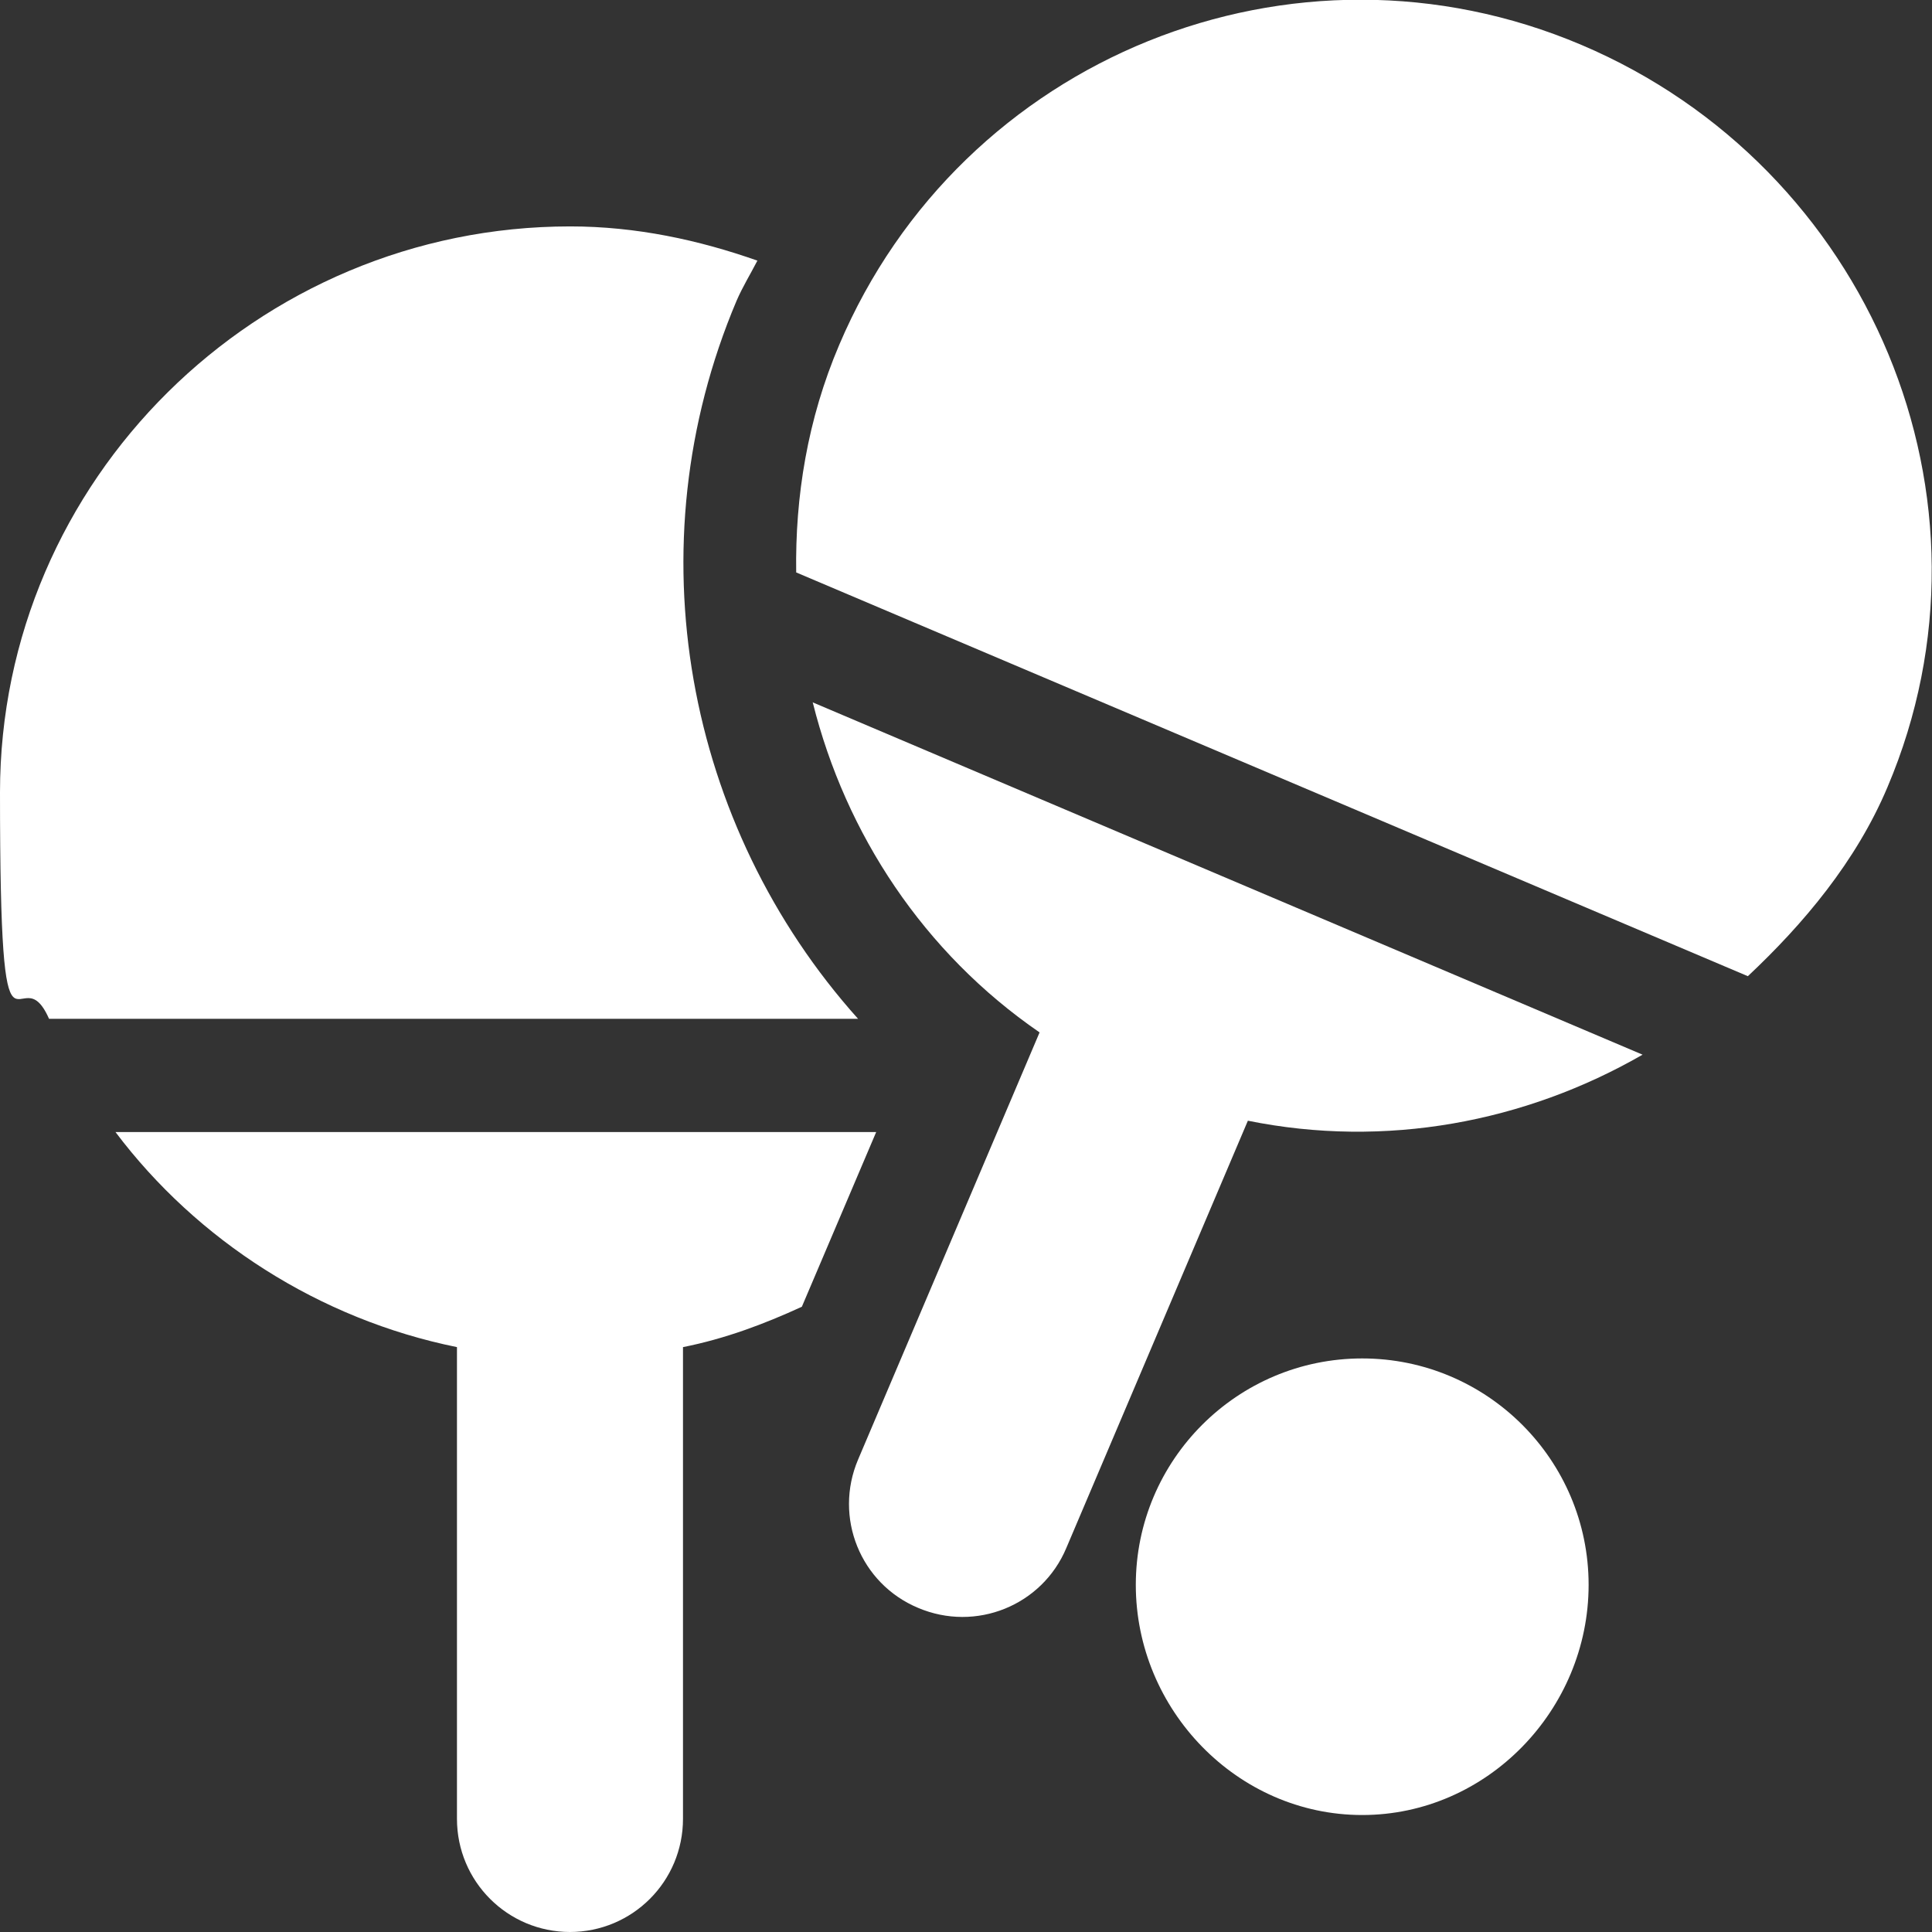 <?xml version="1.0" encoding="UTF-8"?> <svg xmlns="http://www.w3.org/2000/svg" id="Capa_1" version="1.1" viewBox="0 0 512 512"><rect x="0" y="0" width="512" height="512" fill="#333333" stroke="none"/><defs><style> .st0 { fill: #fff; } </style></defs><path class="st0" d="M361,360c-33.1,0-60,26.9-60,60s26.9,61,60,61,60-27.9,60-61-26.9-60-60-60Z"></path><path class="st0" d="M500.2,208.6c32.4-76.3-4.8-164.3-81.1-196.7s-164.3,3.2-196.7,79.5c-8.4,19.7-11.7,40.2-11.4,60.3l252.2,107c14.7-13.8,28.7-30.4,37-50.1Z"></path><path class="st0" d="M215.4,186.2c8.7,34.8,29.4,66.3,60.1,87.4l-48.1,113.2c-6.5,15.3.6,32.9,15.9,39.3,15.3,6.5,32.9-.6,39.3-15.9l48.1-113.2c36.5,7.4,73.5.4,104.6-17.5l-220-93.4Z"></path><path class="st0" d="M151,512c16.6,0,30-13.4,30-30v-125c11.1-2.2,21.5-6.1,31.5-10.7l19.7-46.3H30.6c21.6,28.7,54,49.6,90.5,57v125c0,16.6,13.4,30,30,30h0Z"></path><path class="st0" d="M200.8,69.1c-15.6-5.5-32.2-9.1-49.7-9.1C68.2,60,0,127.2,0,210s4.9,41.6,13,60h214.4c-45.7-51-59.8-125.1-32.2-190.3,1.6-3.7,3.7-7.1,5.5-10.6Z"></path></svg> 
